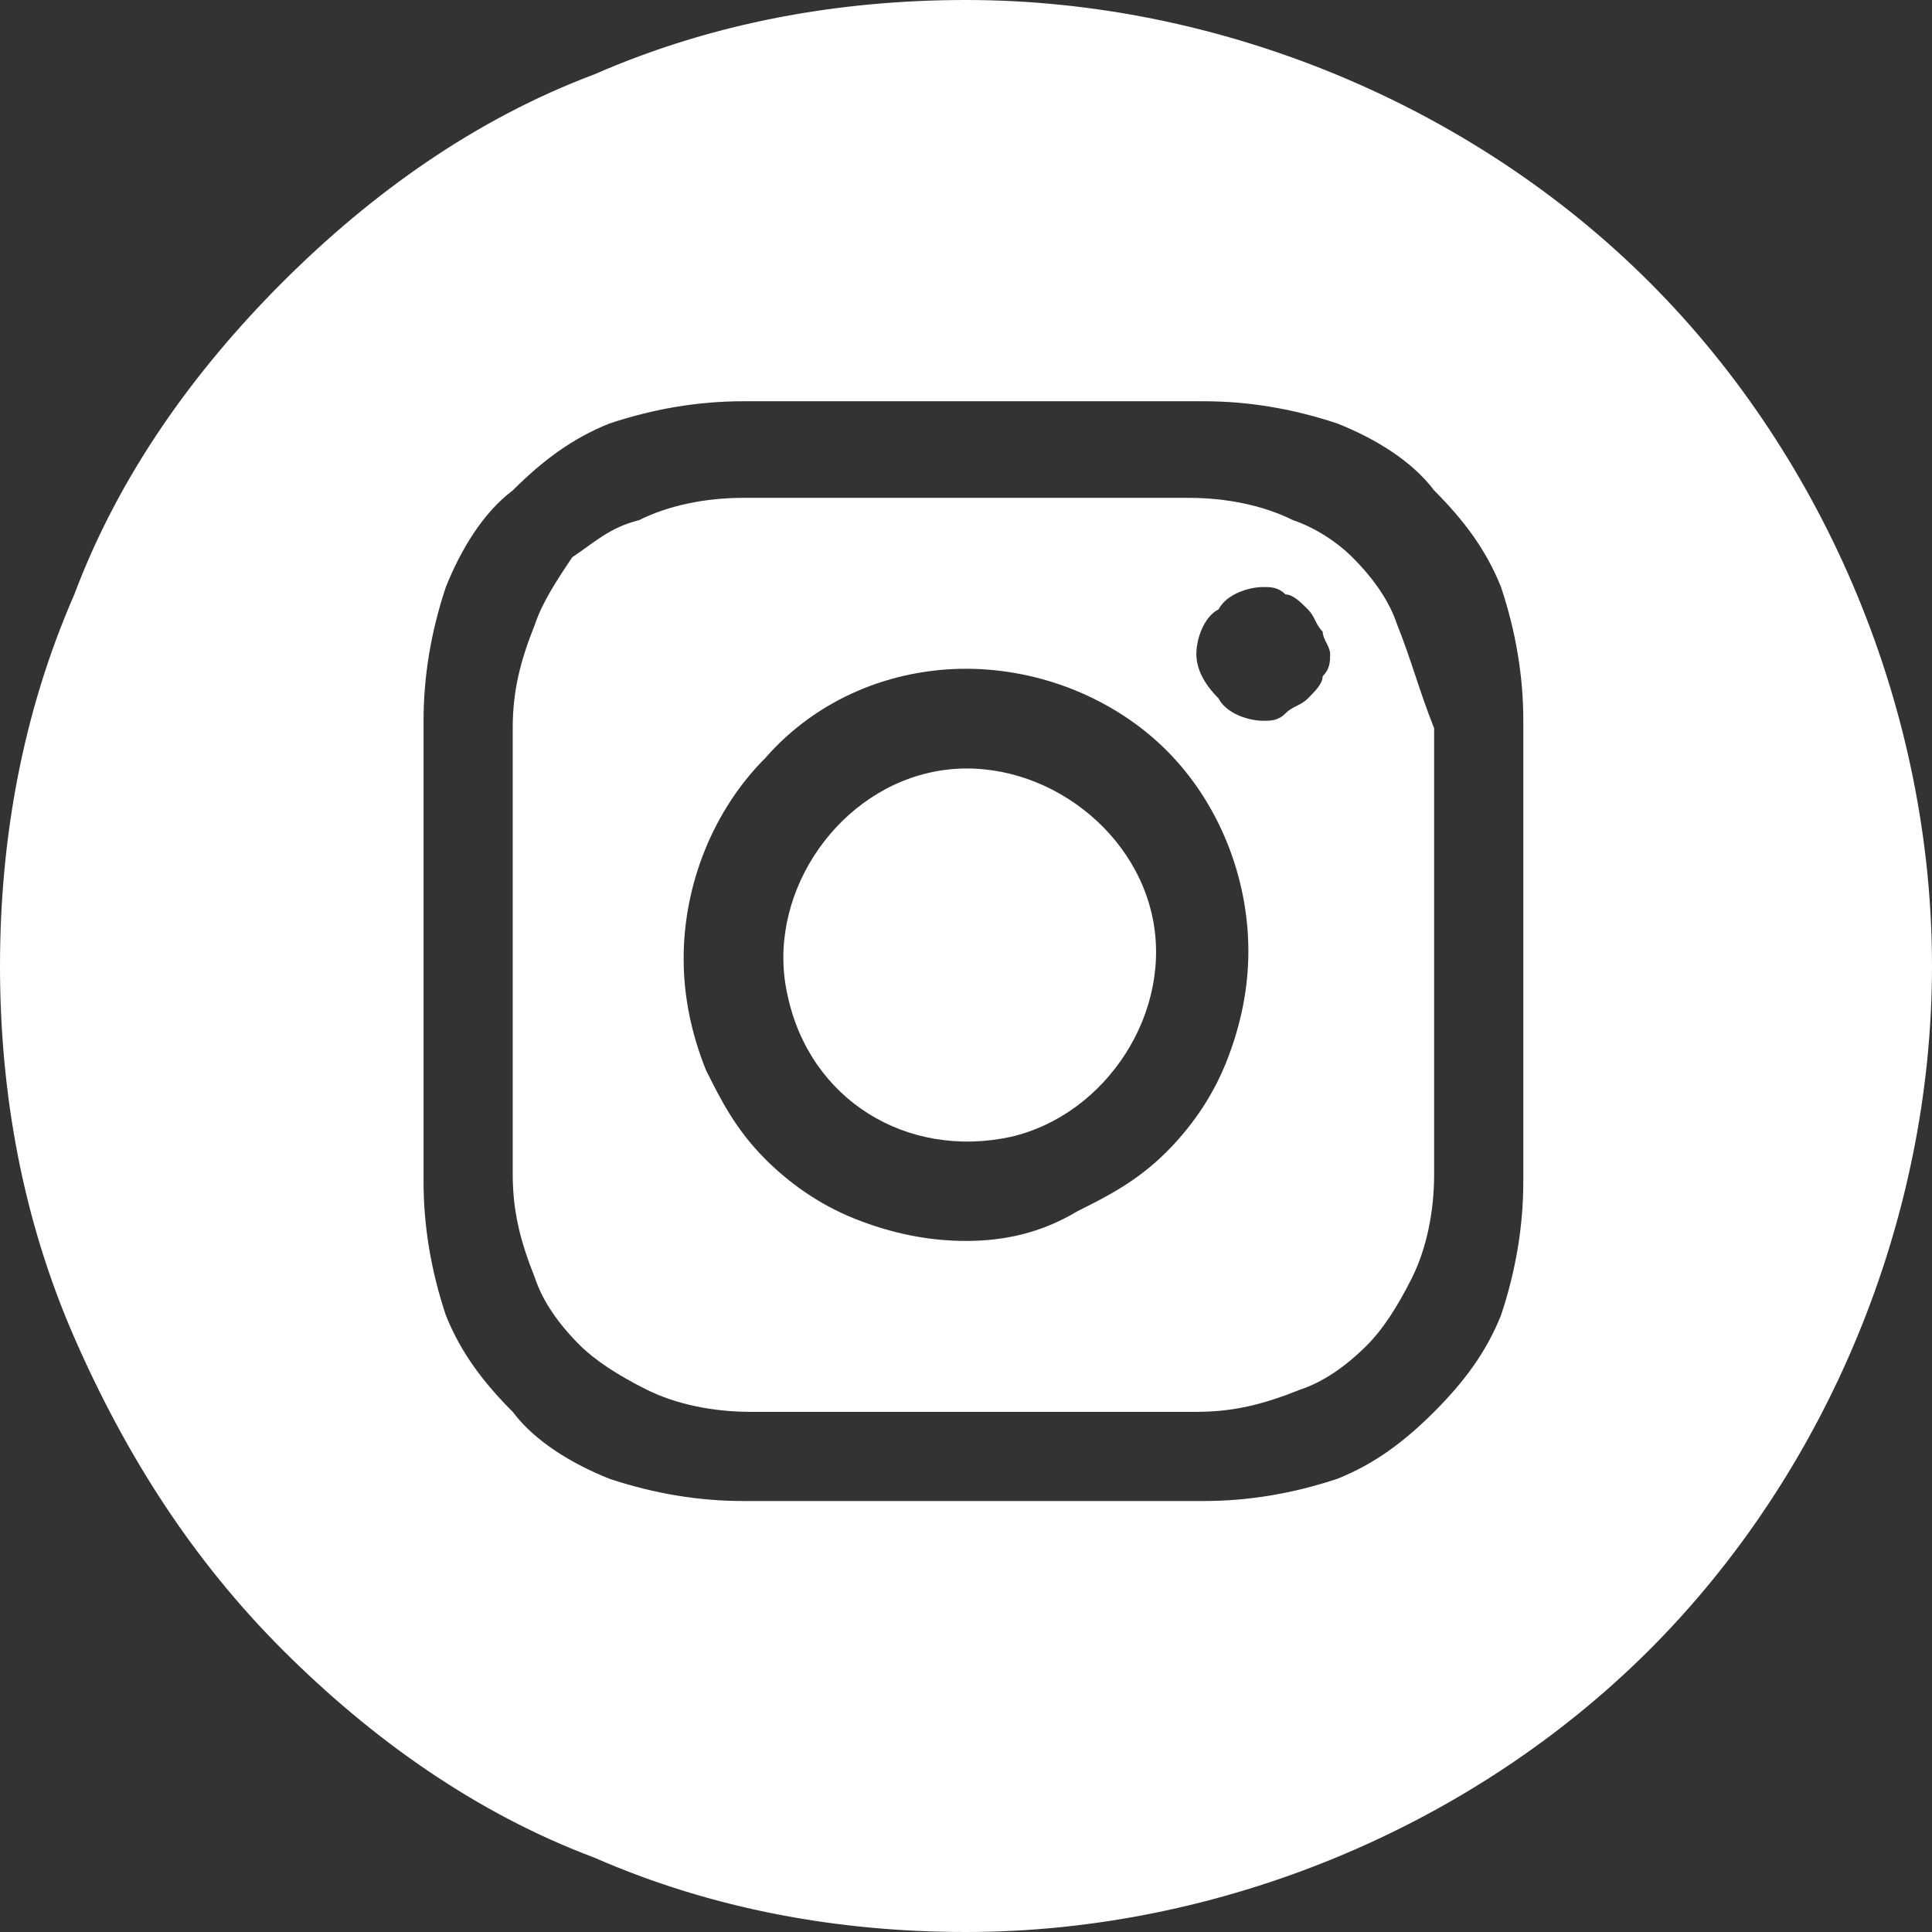 <?xml version="1.0" encoding="UTF-8"?> <svg xmlns="http://www.w3.org/2000/svg" version="1.1" id="Layer_1" x="0" y="0" viewBox="0 0 26 26" style="enable-background:new 0 0 26 26" xml:space="preserve"><rect x="0" y="0" width="26" height="26" fill="#333333" stroke="none"/><style>.st0{fill:#fff}</style><path class="st0" d="M13.6 15.3c1.3-.3 2.2-1.7 1.9-3-.3-1.3-1.7-2.2-3-1.9-1.3.3-2.2 1.7-1.9 3 .3 1.4 1.6 2.2 3 1.9z"></path><path class="st0" d="M18.8 8.4c-.1-.3-.3-.6-.6-.9-.2-.2-.5-.4-.8-.5-.4-.2-.9-.3-1.4-.3h-6c-.5 0-1 .1-1.4.3-.4.1-.6.3-.9.5-.2.3-.4.6-.5.9-.2.5-.3.9-.3 1.4v6c0 .5.1.9.3 1.4.1.3.3.6.6.9.2.2.5.4.9.6.4.2.9.3 1.4.3h6c.5 0 .9-.1 1.4-.3.3-.1.6-.3.9-.6.2-.2.4-.5.6-.9.2-.4.3-.9.3-1.4v-6c-.2-.5-.3-.9-.5-1.4zM13 16.7c-.5 0-1-.1-1.5-.3-.5-.2-.9-.5-1.2-.8-.4-.4-.6-.8-.8-1.2-.2-.5-.3-1-.3-1.5 0-1 .4-2 1.1-2.7C11 9.4 12 9 13 9s2 .4 2.7 1.1c.7.7 1.1 1.7 1.1 2.7 0 .5-.1 1-.3 1.5-.2.5-.5.9-.8 1.2-.4.4-.8.6-1.2.8-.5.3-1 .4-1.5.4zm4-7c-.2 0-.5-.1-.6-.3-.2-.2-.3-.4-.3-.6 0-.2.1-.5.3-.6.1-.2.4-.3.6-.3.1 0 .2 0 .3.1.1 0 .2.1.3.2.1.1.1.2.2.3 0 .1.1.2.1.3 0 .1 0 .2-.1.3 0 .1-.1.2-.2.3-.1.1-.2.1-.3.2s-.2.1-.3.1z"></path><path class="st0" d="M13 0c-1.7 0-3.4.3-5 1-1.6.6-3 1.6-4.2 2.8S1.6 6.4 1 8c-.7 1.6-1 3.3-1 5 0 1.7.3 3.4 1 5s1.6 3 2.8 4.2C5 23.4 6.4 24.4 8 25c1.6.7 3.3 1 5 1 3.4 0 6.8-1.4 9.2-3.8S26 16.4 26 13c0-3.4-1.4-6.8-3.8-9.2S16.4 0 13 0zm7.5 15.9c0 .6-.1 1.2-.3 1.8-.2.5-.5.9-.9 1.3s-.8.7-1.3.9c-.6.2-1.2.3-1.8.3H10c-.6 0-1.2-.1-1.8-.3-.5-.2-1-.5-1.3-.9-.4-.4-.7-.8-.9-1.3-.2-.6-.3-1.2-.3-1.8V9.7c0-.6.1-1.2.3-1.8.2-.5.5-1 .9-1.3.4-.4.8-.7 1.3-.9.6-.2 1.2-.3 1.8-.3h6.2c.6 0 1.2.1 1.8.3.5.2 1 .5 1.3.9.4.4.7.8.9 1.3.2.6.3 1.2.3 1.8v6.2z"></path></svg> 